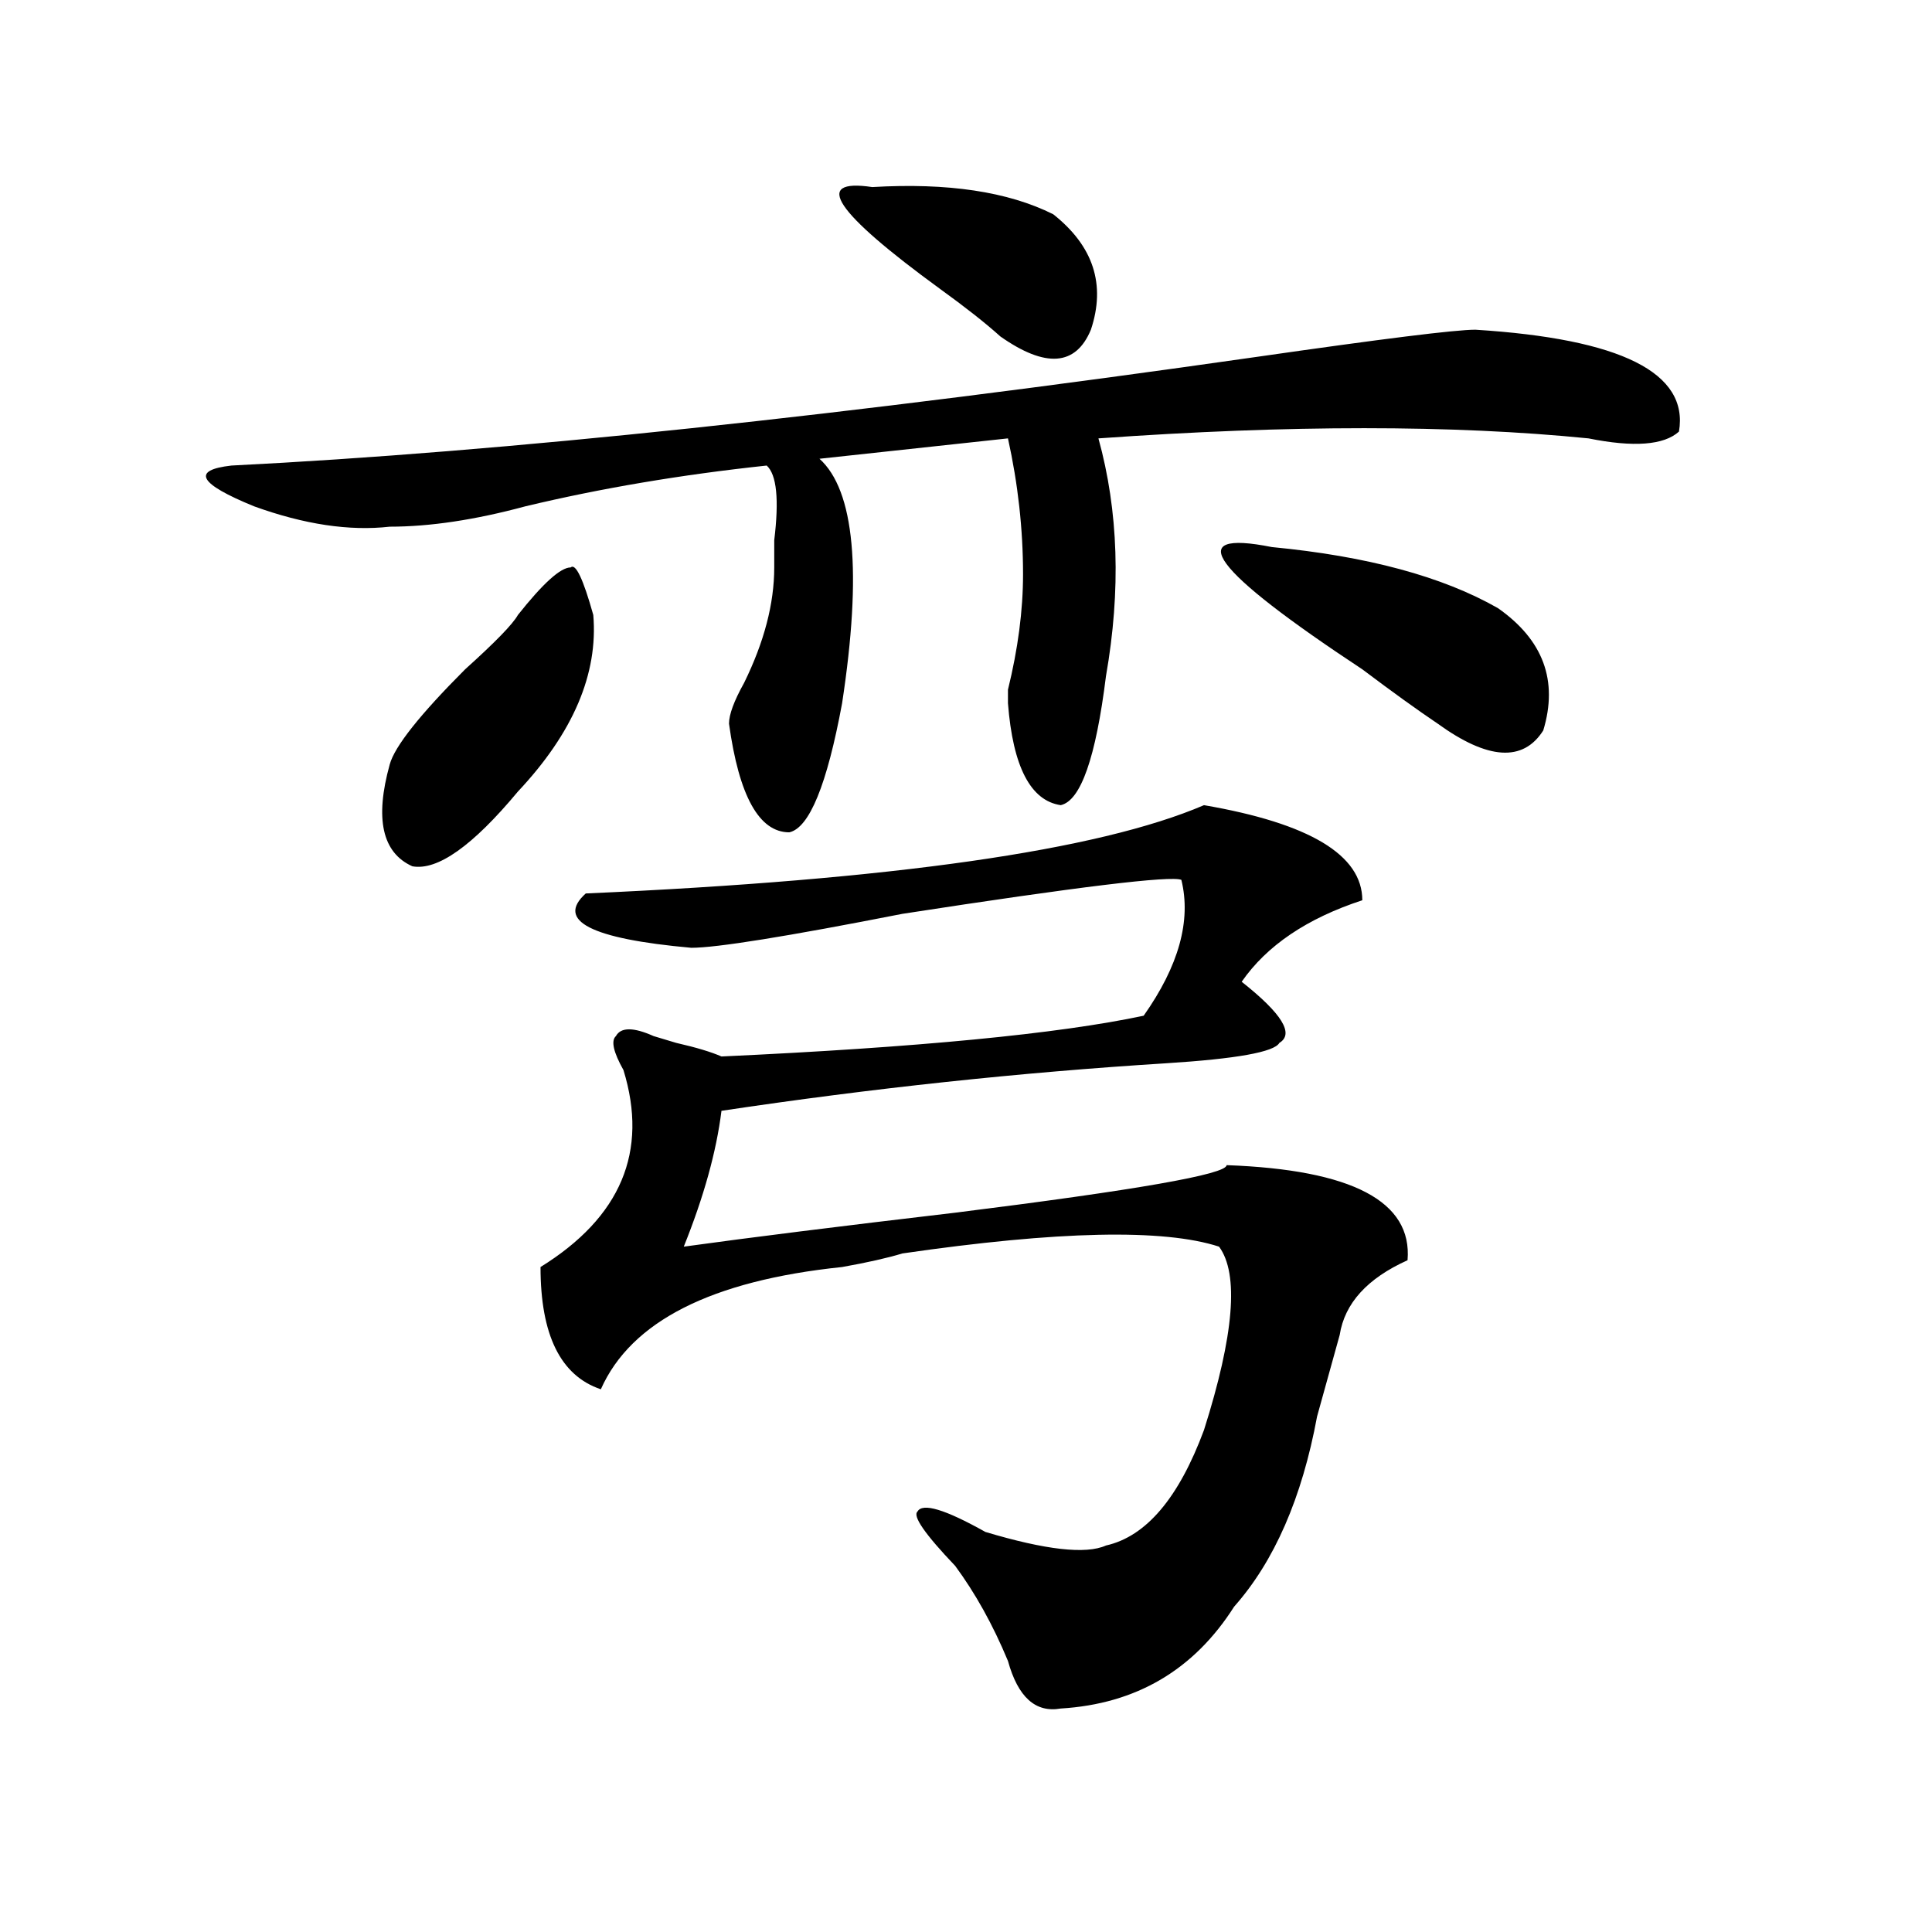 <?xml version="1.0" encoding="utf-8"?>
<!-- Generator: Adobe Illustrator 16.0.0, SVG Export Plug-In . SVG Version: 6.00 Build 0)  -->
<!DOCTYPE svg PUBLIC "-//W3C//DTD SVG 1.1//EN" "http://www.w3.org/Graphics/SVG/1.1/DTD/svg11.dtd">
<svg version="1.1" id="图层_1" xmlns="http://www.w3.org/2000/svg" xmlns:xlink="http://www.w3.org/1999/xlink" x="0px" y="0px"
	 width="1000px" height="1000px" viewBox="0 0 1000 1000" enable-background="new 0 0 1000 1000" xml:space="preserve">
<path d="M763.664,170.656c75.425,4.725,110.546,22.303,105.363,52.734c-7.805,7.031-23.414,8.24-46.828,3.516
	c-70.242-7.031-154.813-7.031-253.652,0c10.365,37.519,11.707,78.553,3.902,123.047c-5.244,42.188-13.049,64.49-23.414,66.797
	c-15.609-2.307-24.756-19.885-27.316-52.734v-7.031c5.183-21.094,7.805-40.979,7.805-59.766c0-23.4-2.622-46.856-7.805-70.313
	l-97.559,10.547c18.17,16.425,22.072,58.612,11.707,126.563c-7.805,42.188-16.951,64.49-27.316,66.797
	c-15.609,0-26.036-18.731-31.219-56.25c0-4.669,2.561-11.7,7.805-21.094c10.365-21.094,15.609-40.979,15.609-59.766
	c0-2.307,0-7.031,0-14.063c2.561-21.094,1.28-33.947-3.902-38.672c-44.268,4.725-85.852,11.756-124.875,21.094
	c-26.036,7.031-49.45,10.547-70.242,10.547c-20.854,2.362-44.268-1.153-70.242-10.547c-28.658-11.7-32.561-18.731-11.707-21.094
	c140.484-7.031,317.37-25.763,530.719-56.25C715.494,175.381,753.237,170.656,763.664,170.656z M268.066,318.313
	c12.987-16.369,22.072-24.609,27.316-24.609c2.561-2.307,6.463,5.878,11.707,24.609c2.561,30.487-10.427,60.975-39.023,91.406
	c-23.414,28.125-41.646,41.034-54.633,38.672c-15.609-7.031-19.512-24.609-11.707-52.734c2.561-9.338,15.609-25.763,39.023-49.219
	C256.359,332.375,265.444,323.037,268.066,318.313z M623.18,416.75c54.633,9.394,81.949,25.818,81.949,49.219
	c-28.658,9.394-49.45,23.456-62.438,42.188c20.792,16.425,27.316,26.972,19.512,31.641c-2.622,4.725-22.134,8.24-58.535,10.547
	c-75.486,4.725-152.191,12.909-230.238,24.609c-2.622,21.094-9.146,44.55-19.512,70.313c33.779-4.669,80.607-10.547,140.484-17.578
	c93.656-11.7,140.484-19.885,140.484-24.609c64.998,2.362,96.217,18.787,93.656,49.219c-20.854,9.394-32.561,22.303-35.121,38.672
	c-2.622,9.394-6.524,23.456-11.707,42.188c-7.805,42.188-22.134,74.981-42.926,98.438c-20.854,32.794-50.73,50.372-89.754,52.734
	c-13.049,2.307-22.134-5.878-27.316-24.609c-7.805-18.787-16.951-35.156-27.316-49.219c-15.609-16.369-22.134-25.763-19.512-28.125
	c2.561-4.669,14.268-1.153,35.121,10.547c31.219,9.338,52.011,11.7,62.438,7.031c20.792-4.669,37.682-24.609,50.73-59.766
	c15.609-49.219,18.17-80.859,7.805-94.922c-28.658-9.338-83.291-8.185-163.898,3.516c-7.805,2.362-18.231,4.725-31.219,7.031
	c-67.682,7.031-109.266,28.125-124.875,63.281c-20.854-7.031-31.219-28.125-31.219-63.281
	c41.584-25.763,55.913-59.766,42.926-101.953c-5.244-9.338-6.524-15.216-3.902-17.578c2.561-4.669,9.085-4.669,19.512,0
	l11.707,3.516c10.365,2.362,18.17,4.725,23.414,7.031c101.461-4.669,174.264-11.7,218.531-21.094
	c18.17-25.763,24.694-49.219,19.512-70.313c-5.244-2.307-53.353,3.516-144.387,17.578c-59.877,11.756-96.278,17.578-109.266,17.578
	c-52.072-4.669-70.242-14.063-54.633-28.125C461.842,455.422,568.547,440.206,623.18,416.75z M451.477,96.828
	c39.023-2.307,70.242,2.362,93.656,14.063c20.792,16.425,27.316,36.365,19.512,59.766c-7.805,18.787-23.414,19.94-46.828,3.516
	c-7.805-7.031-18.231-15.216-31.219-24.609C431.965,109.737,420.258,92.159,451.477,96.828z M658.301,283.156
	c49.389,4.725,88.412,15.271,117.07,31.641c23.414,16.425,31.219,37.519,23.414,63.281c-10.427,16.425-28.658,15.271-54.633-3.516
	c-10.427-7.031-23.414-16.369-39.023-28.125C627.082,294.912,611.473,273.818,658.301,283.156z"/>
</svg>
